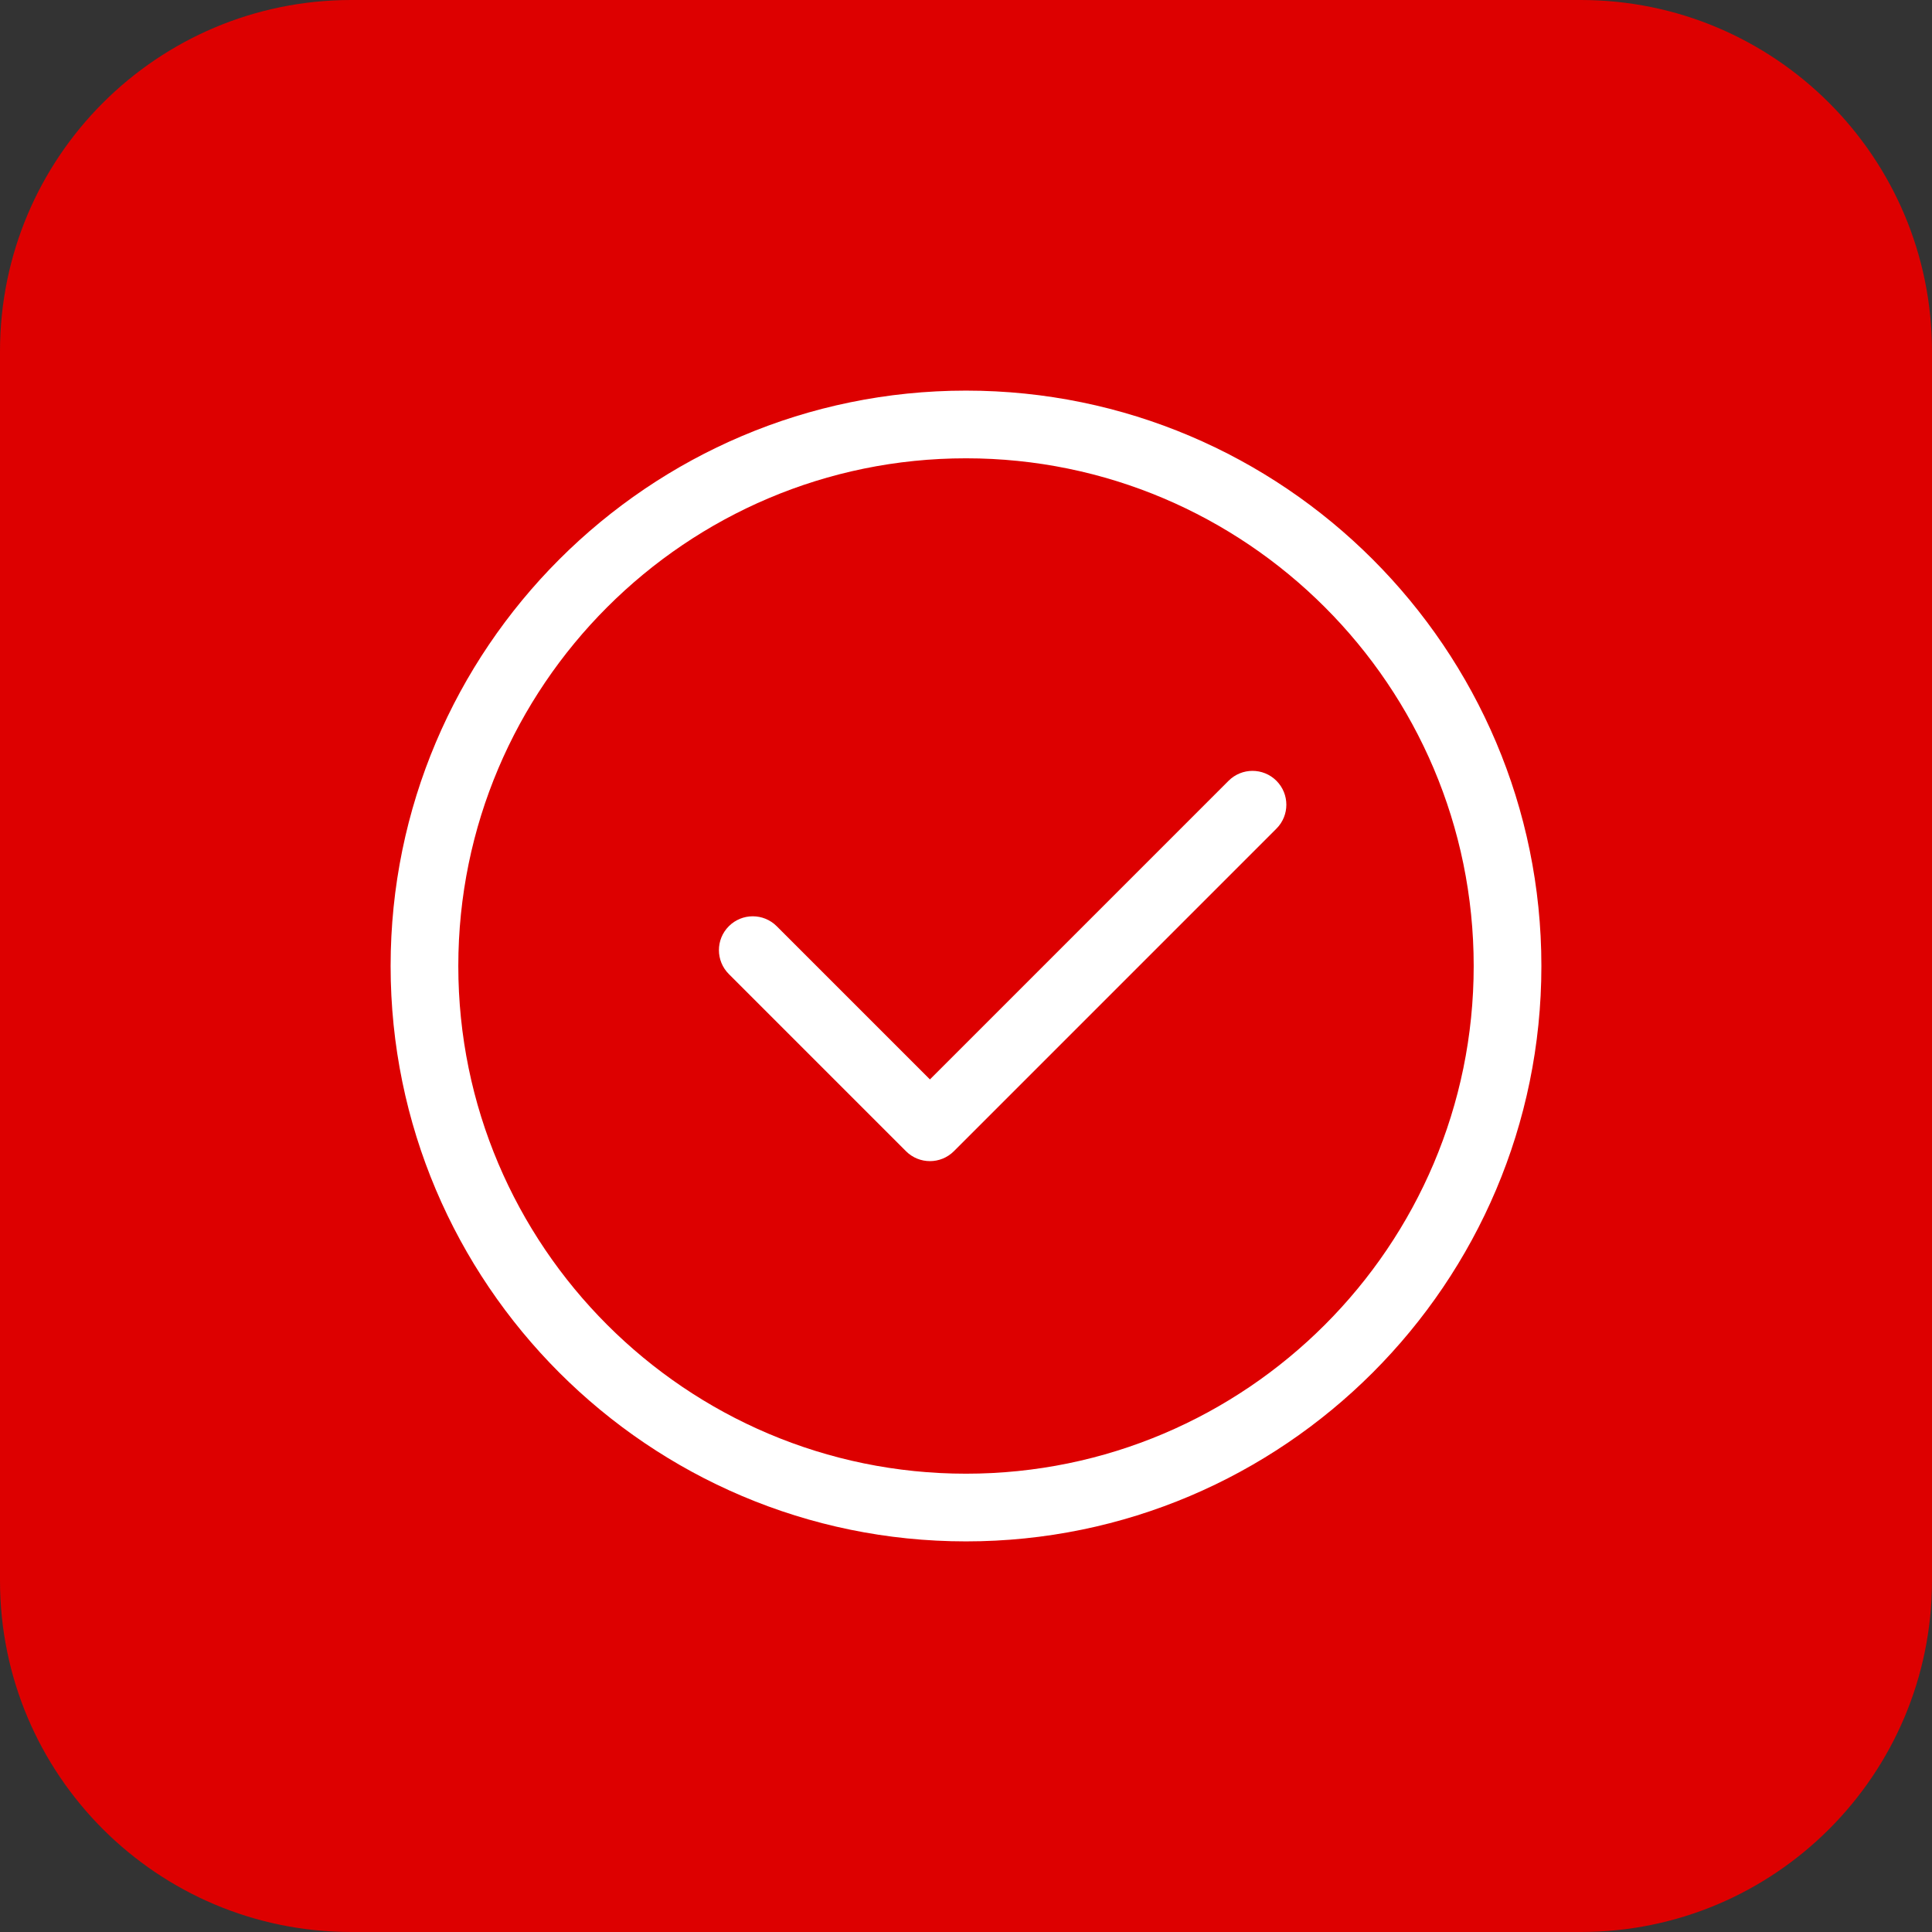 <svg xmlns="http://www.w3.org/2000/svg" width="55" height="55" viewBox="0 0 55 55" fill="none"><rect x="0" y="0" width="55" height="55" fill="#333333" stroke="none"/><path d="M0 10C0 4.477 4.477 0 10 0H45C50.523 0 55 4.477 55 10V45C55 50.523 50.523 55 45 55H10C4.477 55 0 50.523 0 45V10Z" fill="#DD0000"></path><path d="M27.5 11.12C18.468 11.12 11.12 18.468 11.12 27.5C11.12 36.532 18.468 43.88 27.5 43.88C36.532 43.88 43.88 36.532 43.88 27.5C43.88 18.468 36.532 11.12 27.5 11.12ZM27.5 41.953C19.531 41.953 13.047 35.469 13.047 27.5C13.047 19.53 19.531 13.047 27.5 13.047C35.47 13.047 41.953 19.53 41.953 27.5C41.953 35.469 35.47 41.953 27.5 41.953Z" fill="white"></path><path d="M34.975 22.227L26.473 30.729L22.111 26.367C21.735 25.991 21.125 25.991 20.749 26.367C20.372 26.743 20.372 27.353 20.749 27.73L25.792 32.773C25.98 32.961 26.227 33.055 26.473 33.055C26.72 33.055 26.966 32.961 27.155 32.773L36.337 23.59C36.714 23.214 36.714 22.604 36.337 22.227C35.961 21.851 35.351 21.851 34.975 22.227Z" fill="white"></path></svg>